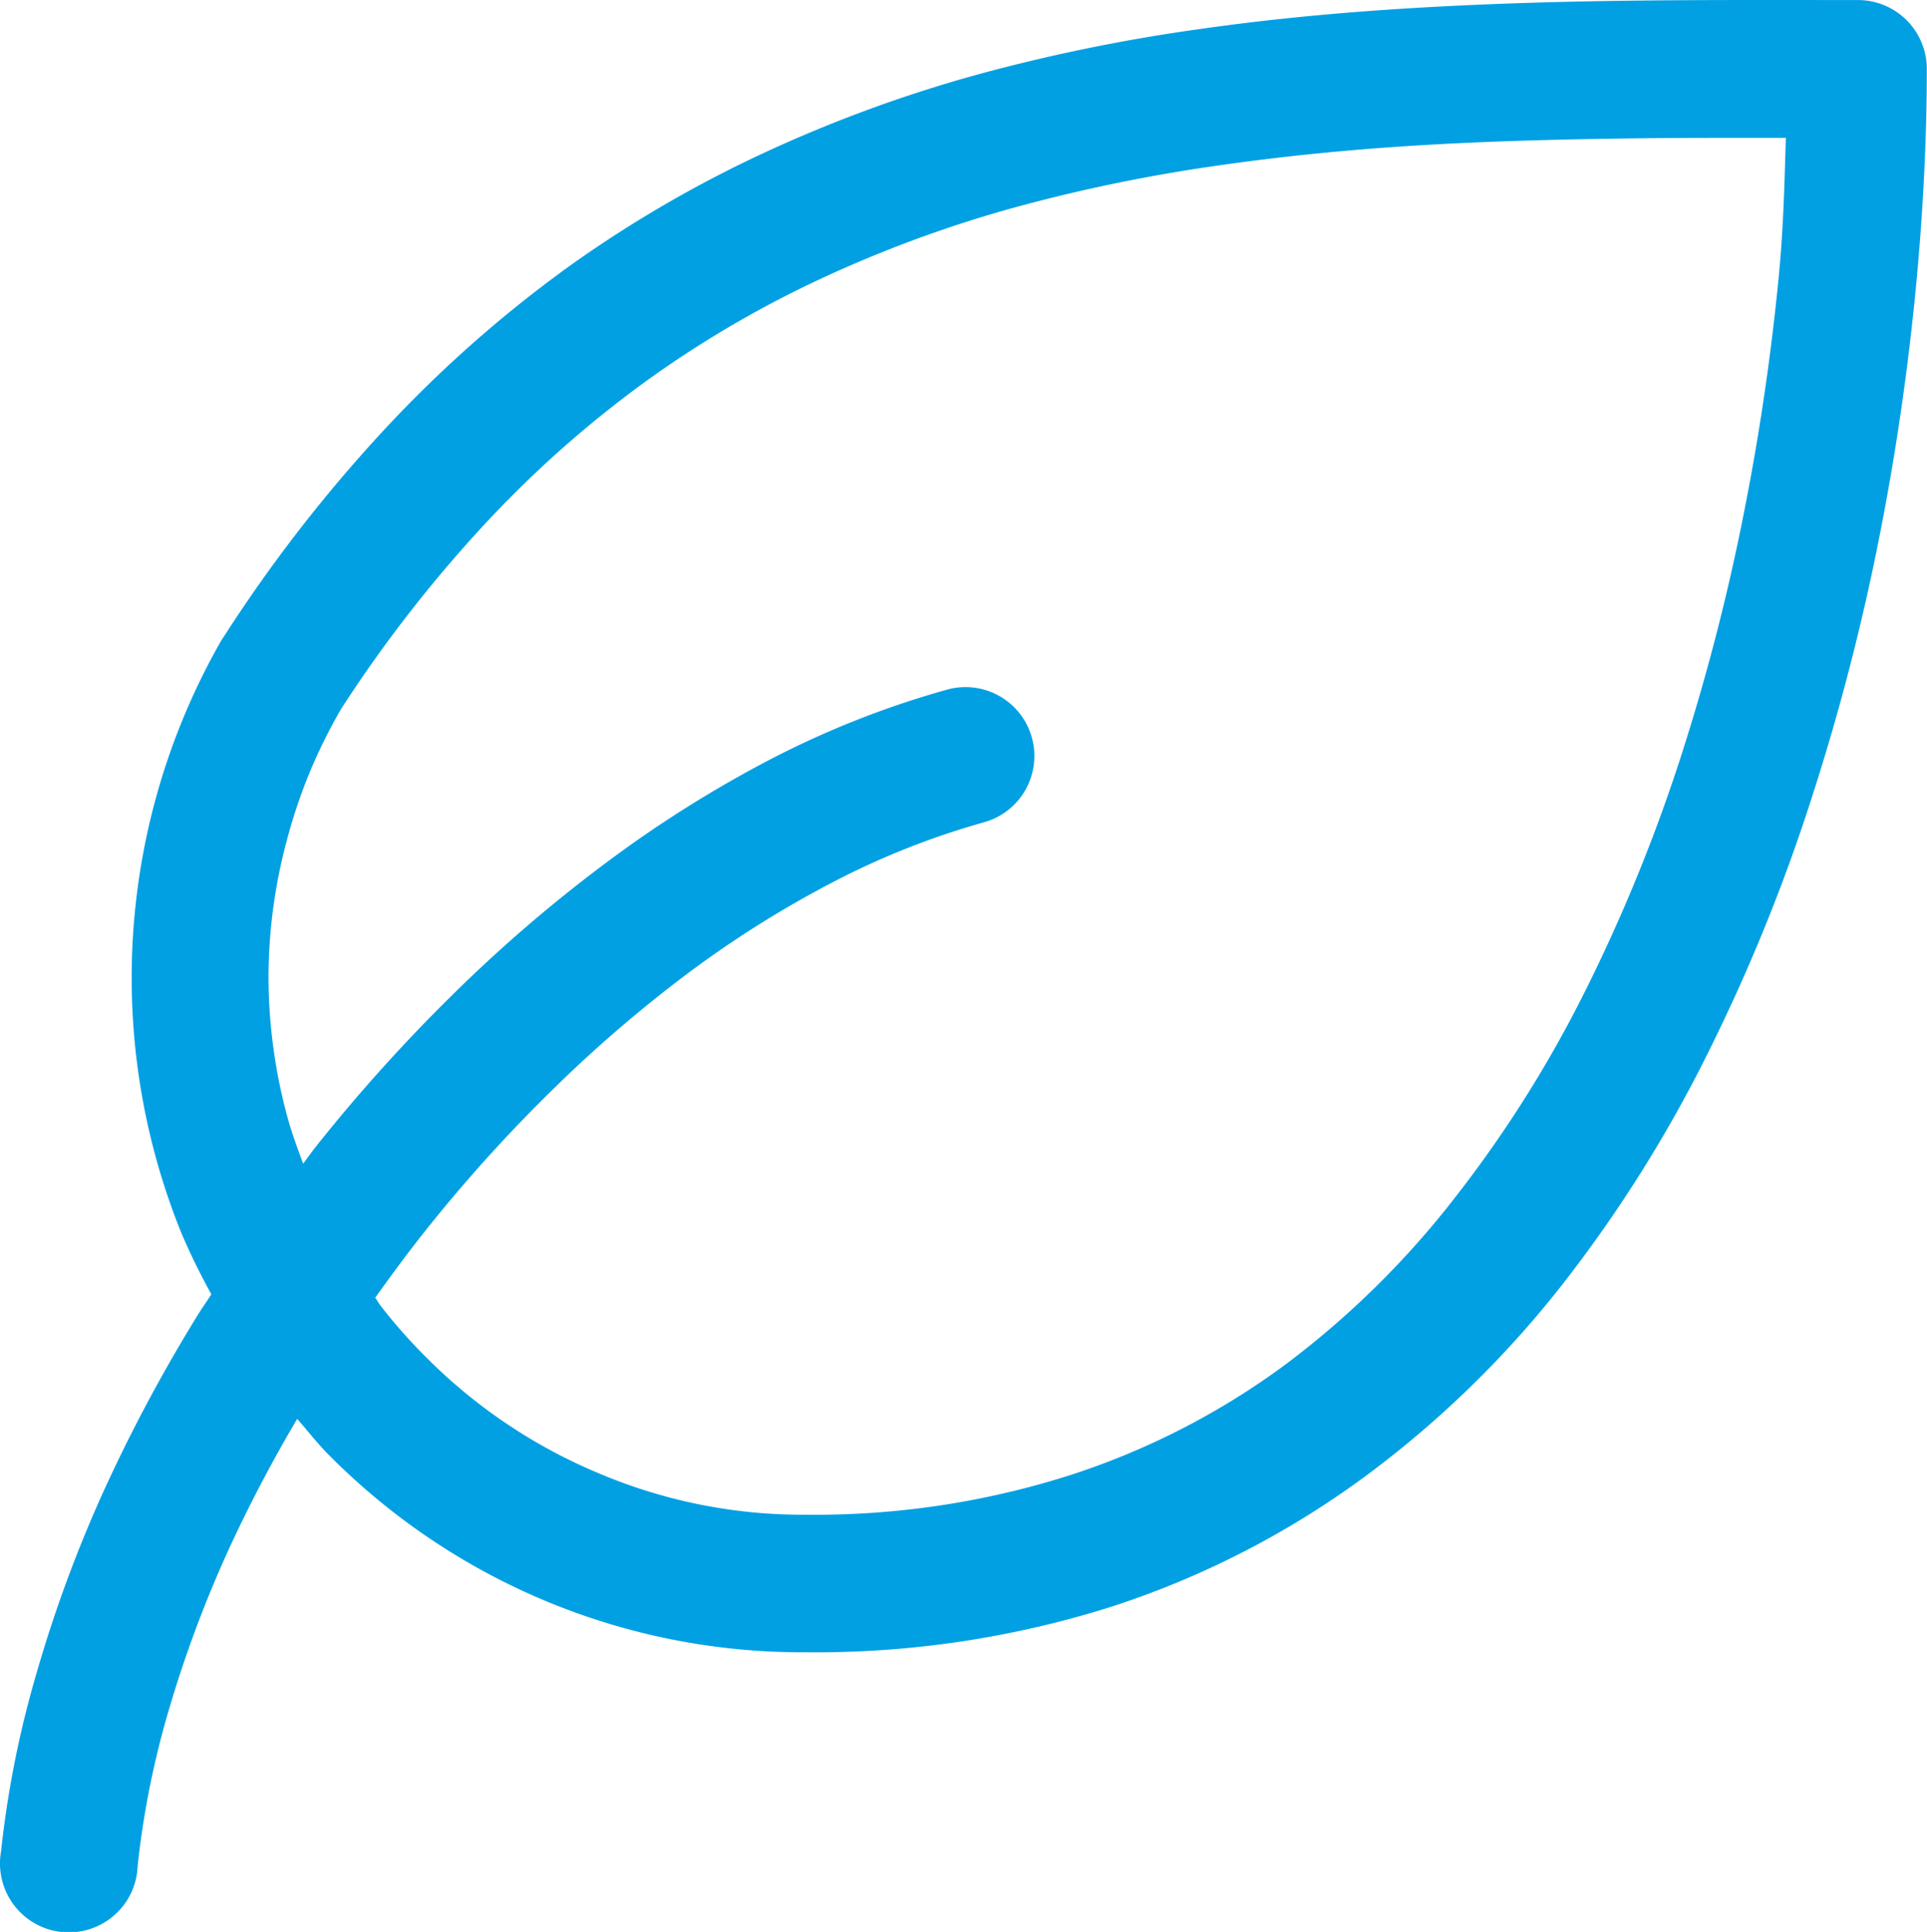 <svg xmlns="http://www.w3.org/2000/svg" width="40.556" height="40.651" viewBox="0 0 40.556 40.651">
  <g id="noun_leaf_3501175" transform="translate(0)">
    <path id="Path_90" data-name="Path 90" d="M39.63.53C38.1.53,36.565.524,35.021.541s-3.085.06-4.629.15-3.092.231-4.62.45a37.373,37.373,0,0,0-4.535.919,29,29,0,0,0-4.405,1.582,25.663,25.663,0,0,0-4.2,2.4A26.28,26.28,0,0,0,8.737,9.439a31.145,31.145,0,0,0-3.508,4.5q-.022.031-.042.062a14.306,14.306,0,0,0-.832,12.5,14.041,14.041,0,0,0,.62,1.262c-.091.144-.191.283-.28.427a33.609,33.609,0,0,0-1.989,3.72A28.129,28.129,0,0,0,1.3,35.723,21.471,21.471,0,0,0,.547,39.5a1.449,1.449,0,1,0,2.877.289,18.6,18.6,0,0,1,.651-3.262,25.287,25.287,0,0,1,1.273-3.412,30.341,30.341,0,0,1,1.434-2.73c.226.259.438.533.682.775a14.011,14.011,0,0,0,10.021,4.136,20.61,20.61,0,0,0,6.468-.97,18.749,18.749,0,0,0,5.3-2.727,21.579,21.579,0,0,0,4.139-4.02,28.43,28.43,0,0,0,3.078-4.889,38.075,38.075,0,0,0,2.181-5.356,48.106,48.106,0,0,0,1.423-5.475c.358-1.8.608-3.563.77-5.228s.235-3.239.235-4.654A1.449,1.449,0,0,0,39.63.53Zm-1.517,2.9c-.031.945-.048,1.866-.15,2.917-.153,1.574-.389,3.238-.727,4.94a45.161,45.161,0,0,1-1.327,5.144,35.293,35.293,0,0,1-2.02,4.951,25.56,25.56,0,0,1-2.77,4.385,18.707,18.707,0,0,1-3.573,3.5,15.8,15.8,0,0,1-4.49,2.3,17.662,17.662,0,0,1-5.571.835,10.983,10.983,0,0,1-4.343-.866,11.153,11.153,0,0,1-1.3-.642A11.189,11.189,0,0,1,9.507,29.1,11.1,11.1,0,0,1,8.534,28c-.04-.052-.071-.111-.11-.164.33-.462.668-.921,1.021-1.367a32.235,32.235,0,0,1,2.64-2.94,28.154,28.154,0,0,1,2.908-2.512,22.311,22.311,0,0,1,3.081-1.935,16.528,16.528,0,0,1,3.132-1.242,1.449,1.449,0,1,0-.781-2.79,19.348,19.348,0,0,0-3.678,1.454A25.24,25.24,0,0,0,13.261,18.7a30.851,30.851,0,0,0-3.208,2.759,35.227,35.227,0,0,0-2.886,3.208c-.09.114-.172.233-.26.348-.123-.335-.248-.669-.34-1.013a11.339,11.339,0,0,1-.289-1.443,11.223,11.223,0,0,1-.1-1.454A11.157,11.157,0,0,1,6.567,18.2a11.233,11.233,0,0,1,.47-1.4,11.354,11.354,0,0,1,.654-1.327l.011-.02a28.268,28.268,0,0,1,3.143-4.02,23.312,23.312,0,0,1,3.463-3.016,22.664,22.664,0,0,1,3.723-2.128A26.11,26.11,0,0,1,22,4.862a34.61,34.61,0,0,1,4.19-.854c1.429-.205,2.881-.344,4.363-.43s2.988-.121,4.5-.139C36.068,3.427,37.091,3.43,38.113,3.43Z" transform="translate(-0.527 -0.529)" fill="#00a0e3"/>
  </g>
</svg>

